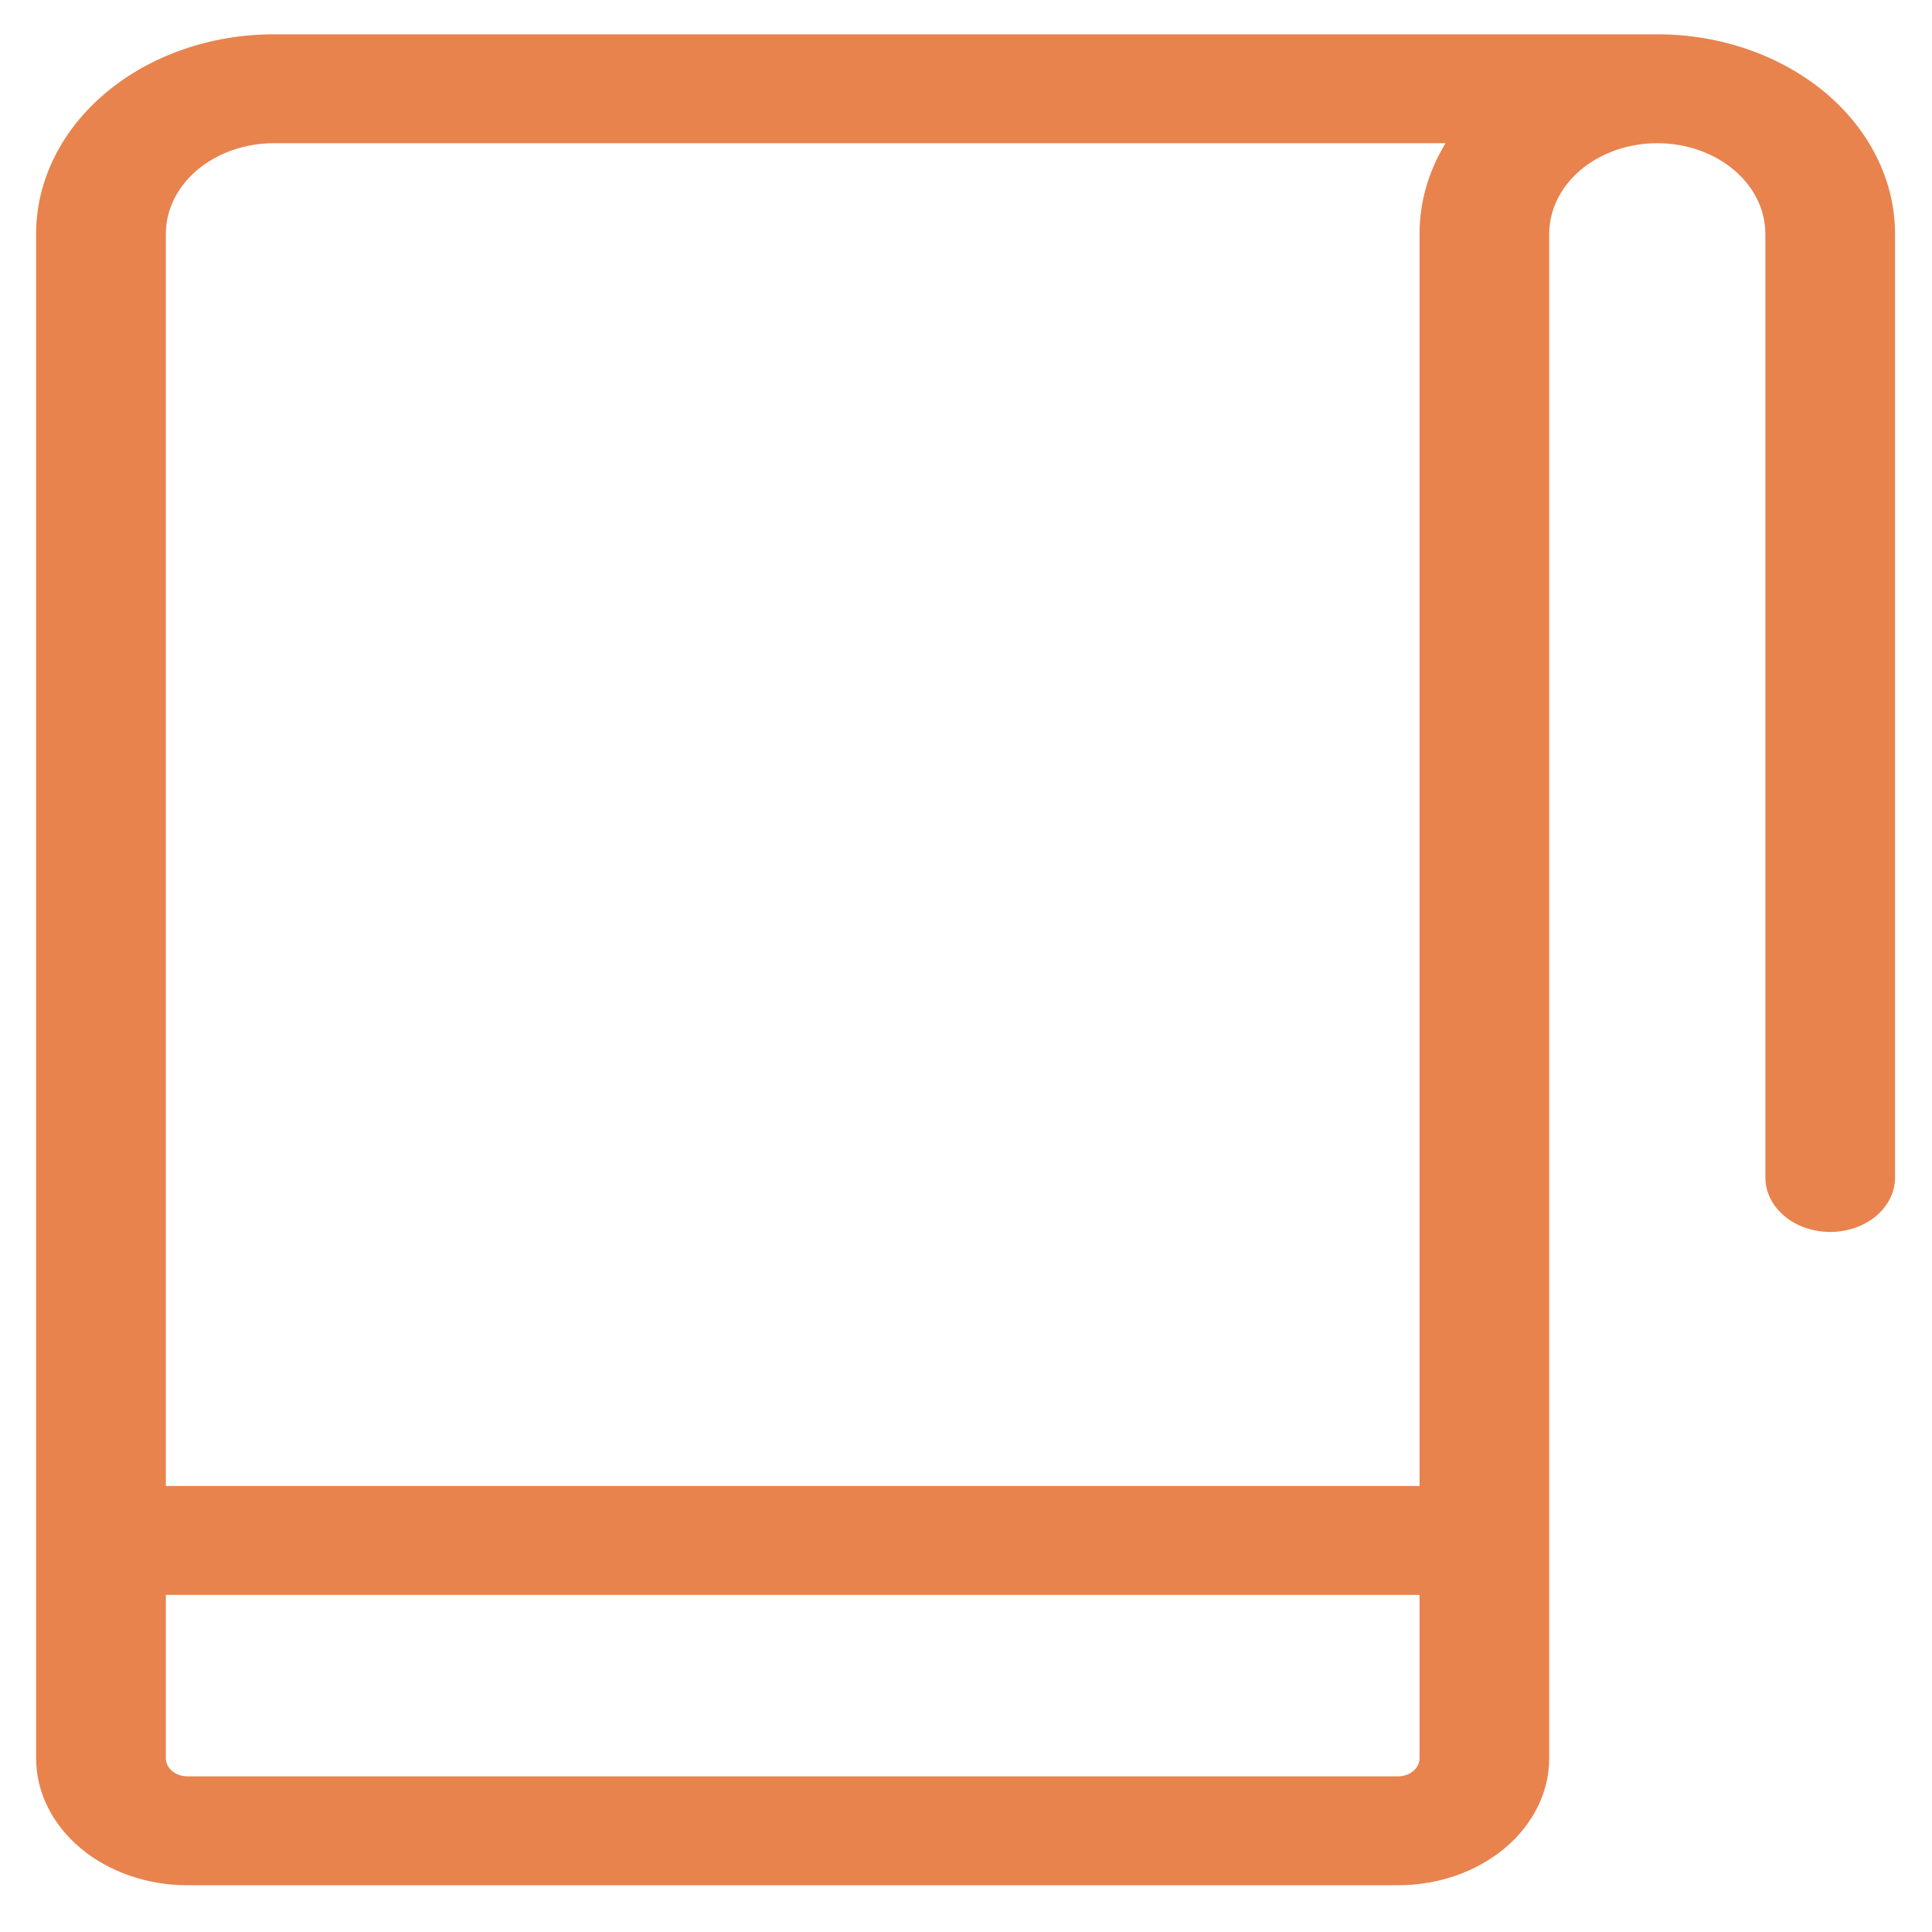 <svg width="32" height="32" viewBox="0 0 32 32" fill="none" xmlns="http://www.w3.org/2000/svg">
<path d="M27.45 0.568H4.537C3.492 0.568 2.49 0.917 1.752 1.537C1.013 2.157 0.598 2.998 0.598 3.875V29.122C0.598 29.68 0.862 30.215 1.332 30.61C1.802 31.004 2.44 31.226 3.105 31.226H23.154C23.818 31.226 24.456 31.004 24.926 30.61C25.396 30.215 25.66 29.68 25.66 29.122V3.875C25.66 3.476 25.848 3.094 26.184 2.812C26.52 2.53 26.975 2.372 27.45 2.372C27.925 2.372 28.38 2.53 28.716 2.812C29.052 3.094 29.24 3.476 29.24 3.875V19.504C29.24 19.743 29.353 19.972 29.555 20.141C29.756 20.311 30.029 20.405 30.314 20.405C30.599 20.405 30.872 20.311 31.074 20.141C31.275 19.972 31.388 19.743 31.388 19.504V3.875C31.388 2.998 30.973 2.157 30.235 1.537C29.496 0.917 28.494 0.568 27.45 0.568ZM4.537 2.372H23.943C23.659 2.837 23.511 3.352 23.512 3.875V24.613H2.747V3.875C2.747 3.476 2.935 3.094 3.271 2.812C3.607 2.53 4.062 2.372 4.537 2.372ZM23.154 29.422H3.105C3.01 29.422 2.919 29.391 2.851 29.334C2.784 29.278 2.747 29.201 2.747 29.122V26.417H23.512V29.122C23.512 29.201 23.474 29.278 23.407 29.334C23.34 29.391 23.249 29.422 23.154 29.422Z" fill="#E8834E"/>
</svg>
